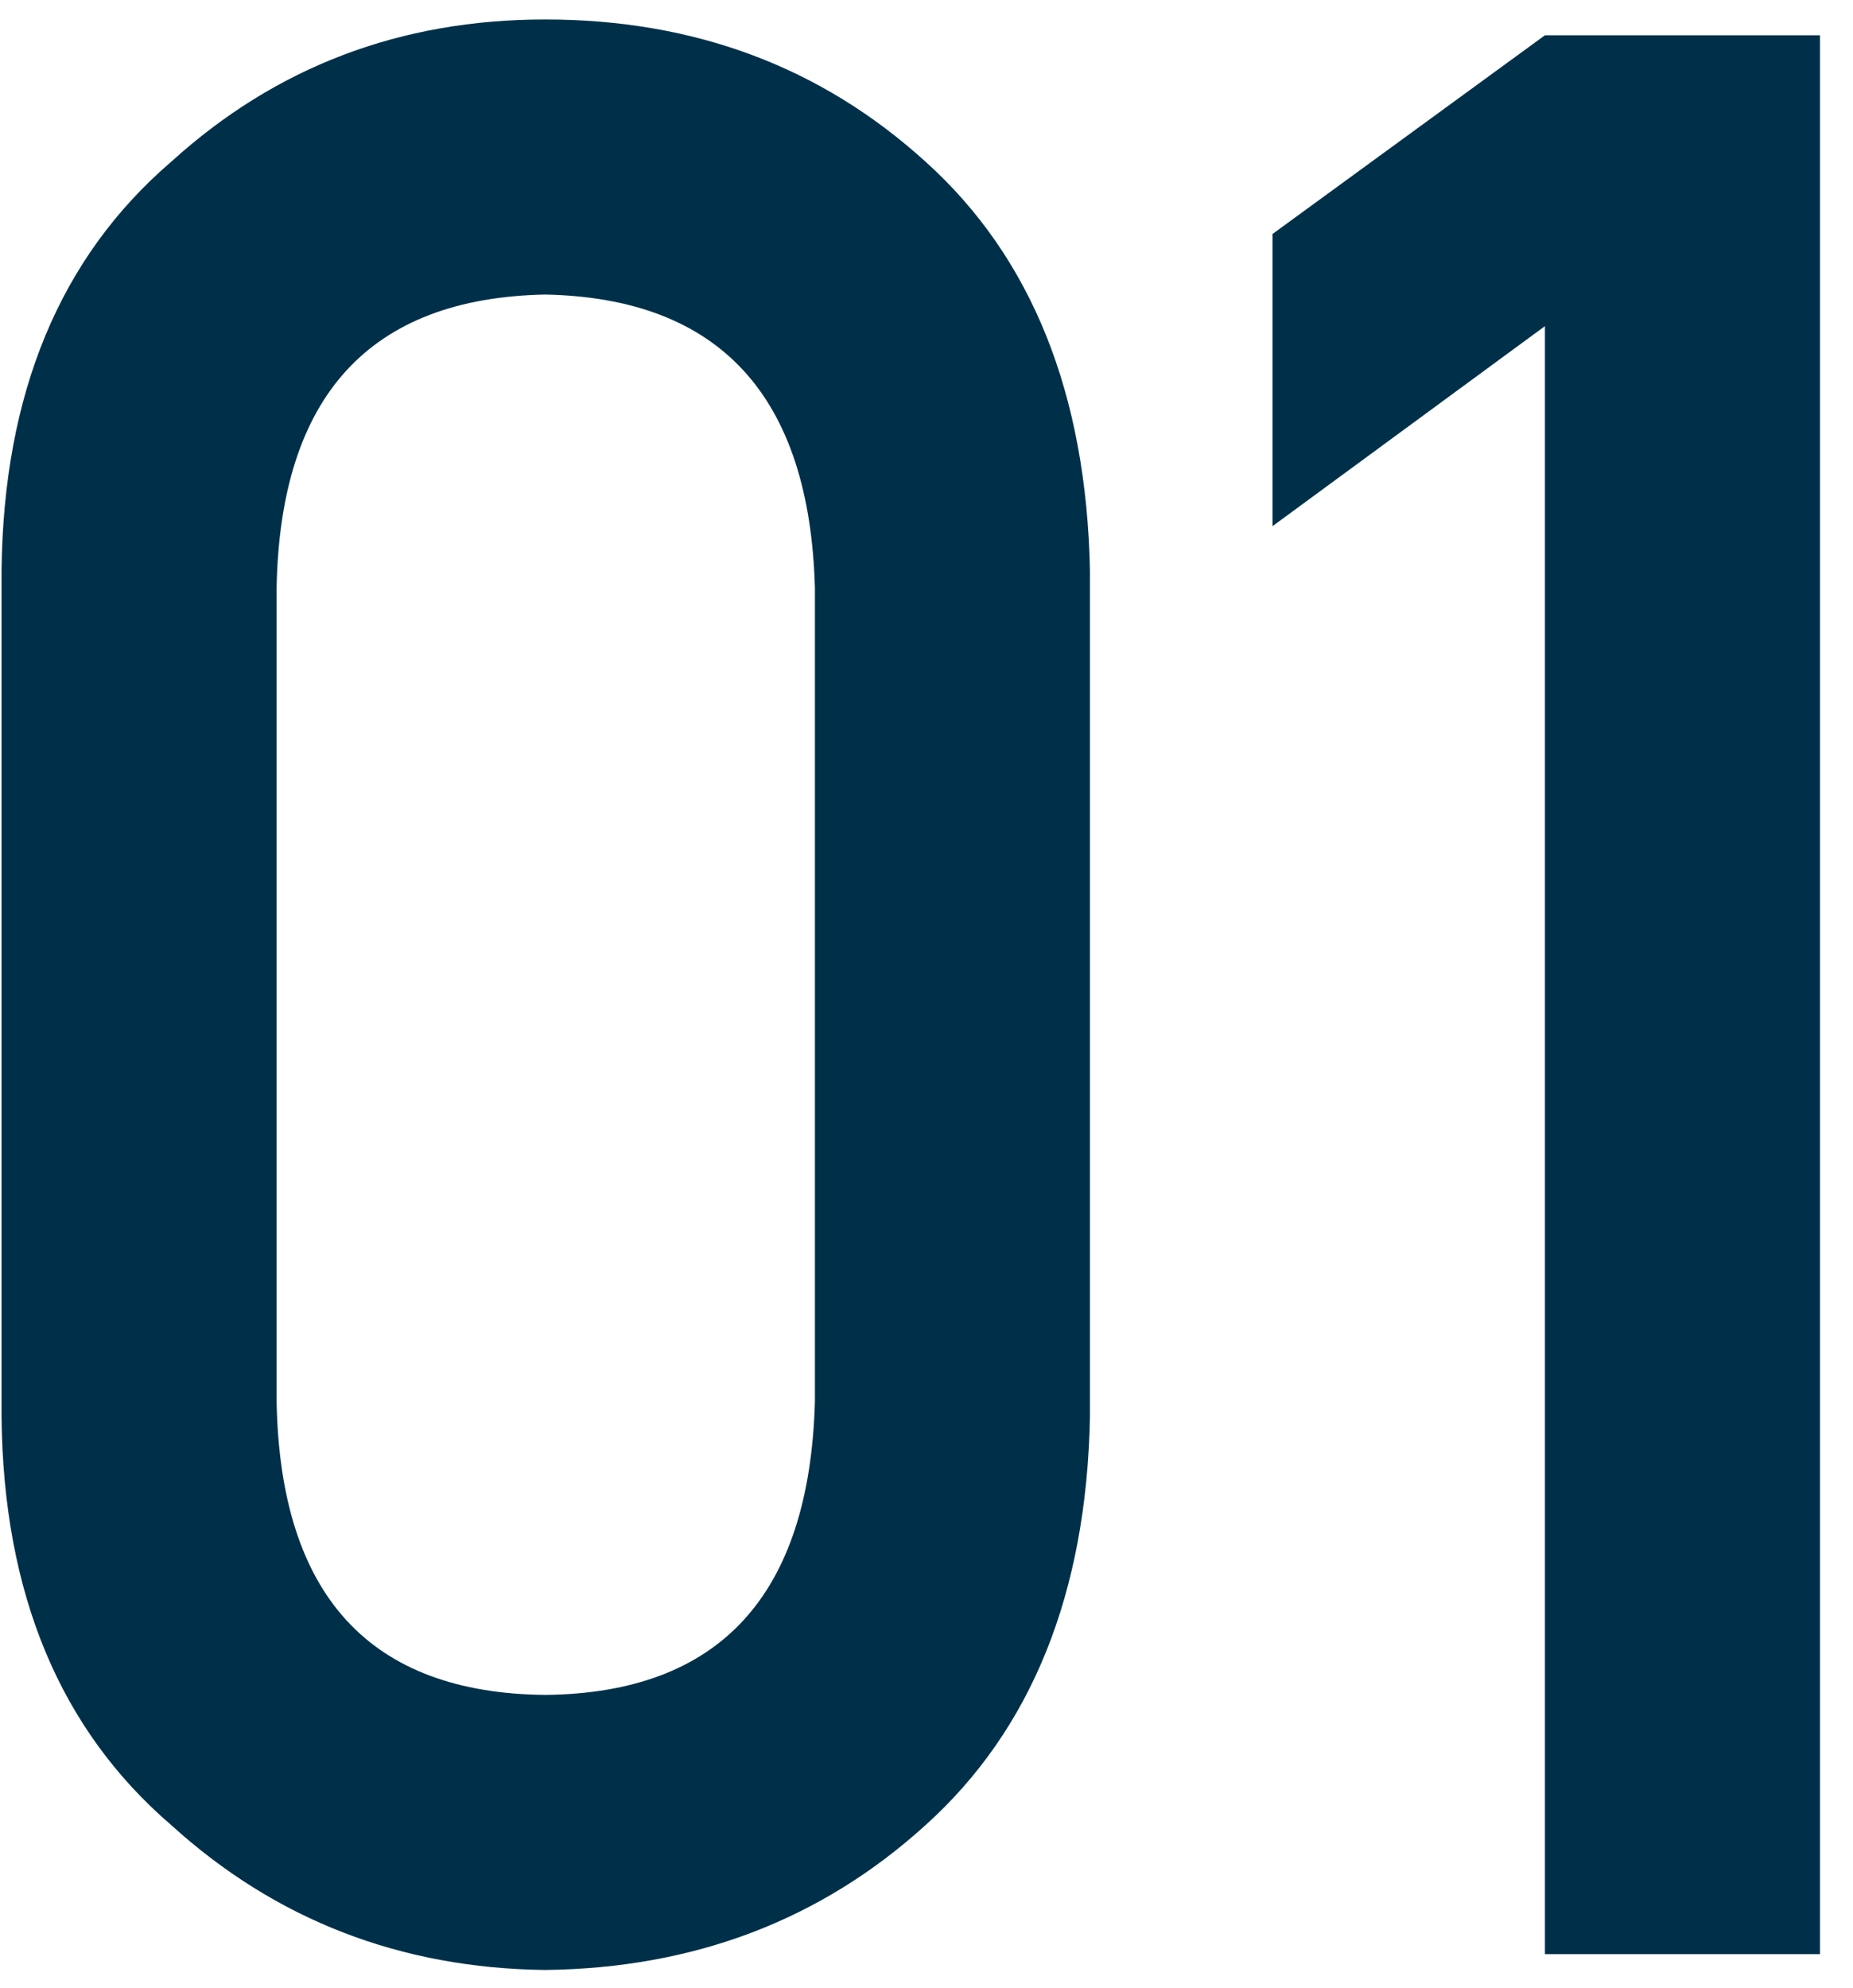 <?xml version="1.0" encoding="UTF-8"?> <svg xmlns="http://www.w3.org/2000/svg" width="55" height="59" viewBox="0 0 55 59"><path fill="#003049" d="M16.18 58.469c4.427-.052 8.19-1.485 11.289-4.297 3.15-2.839 4.778-6.875 4.883-12.11V16.945c-.105-5.26-1.732-9.31-4.883-12.148-3.1-2.813-6.862-4.219-11.29-4.219-4.296 0-7.994 1.406-11.093 4.219C1.779 7.635.099 11.685.046 16.945v25.117c.053 5.235 1.733 9.271 5.04 12.11 3.099 2.812 6.797 4.245 11.094 4.297zm0-8.164c-5.209-.052-7.865-2.956-7.97-8.711v-24.14c.105-5.704 2.761-8.608 7.97-8.712 5.182.104 7.851 3.008 8.008 8.711v24.14c-.157 5.756-2.826 8.66-8.008 8.712zM54.02 58V1.047h-8.164L37.77 6.945v8.672l8.086-5.937V58h8.164z"></path></svg> 